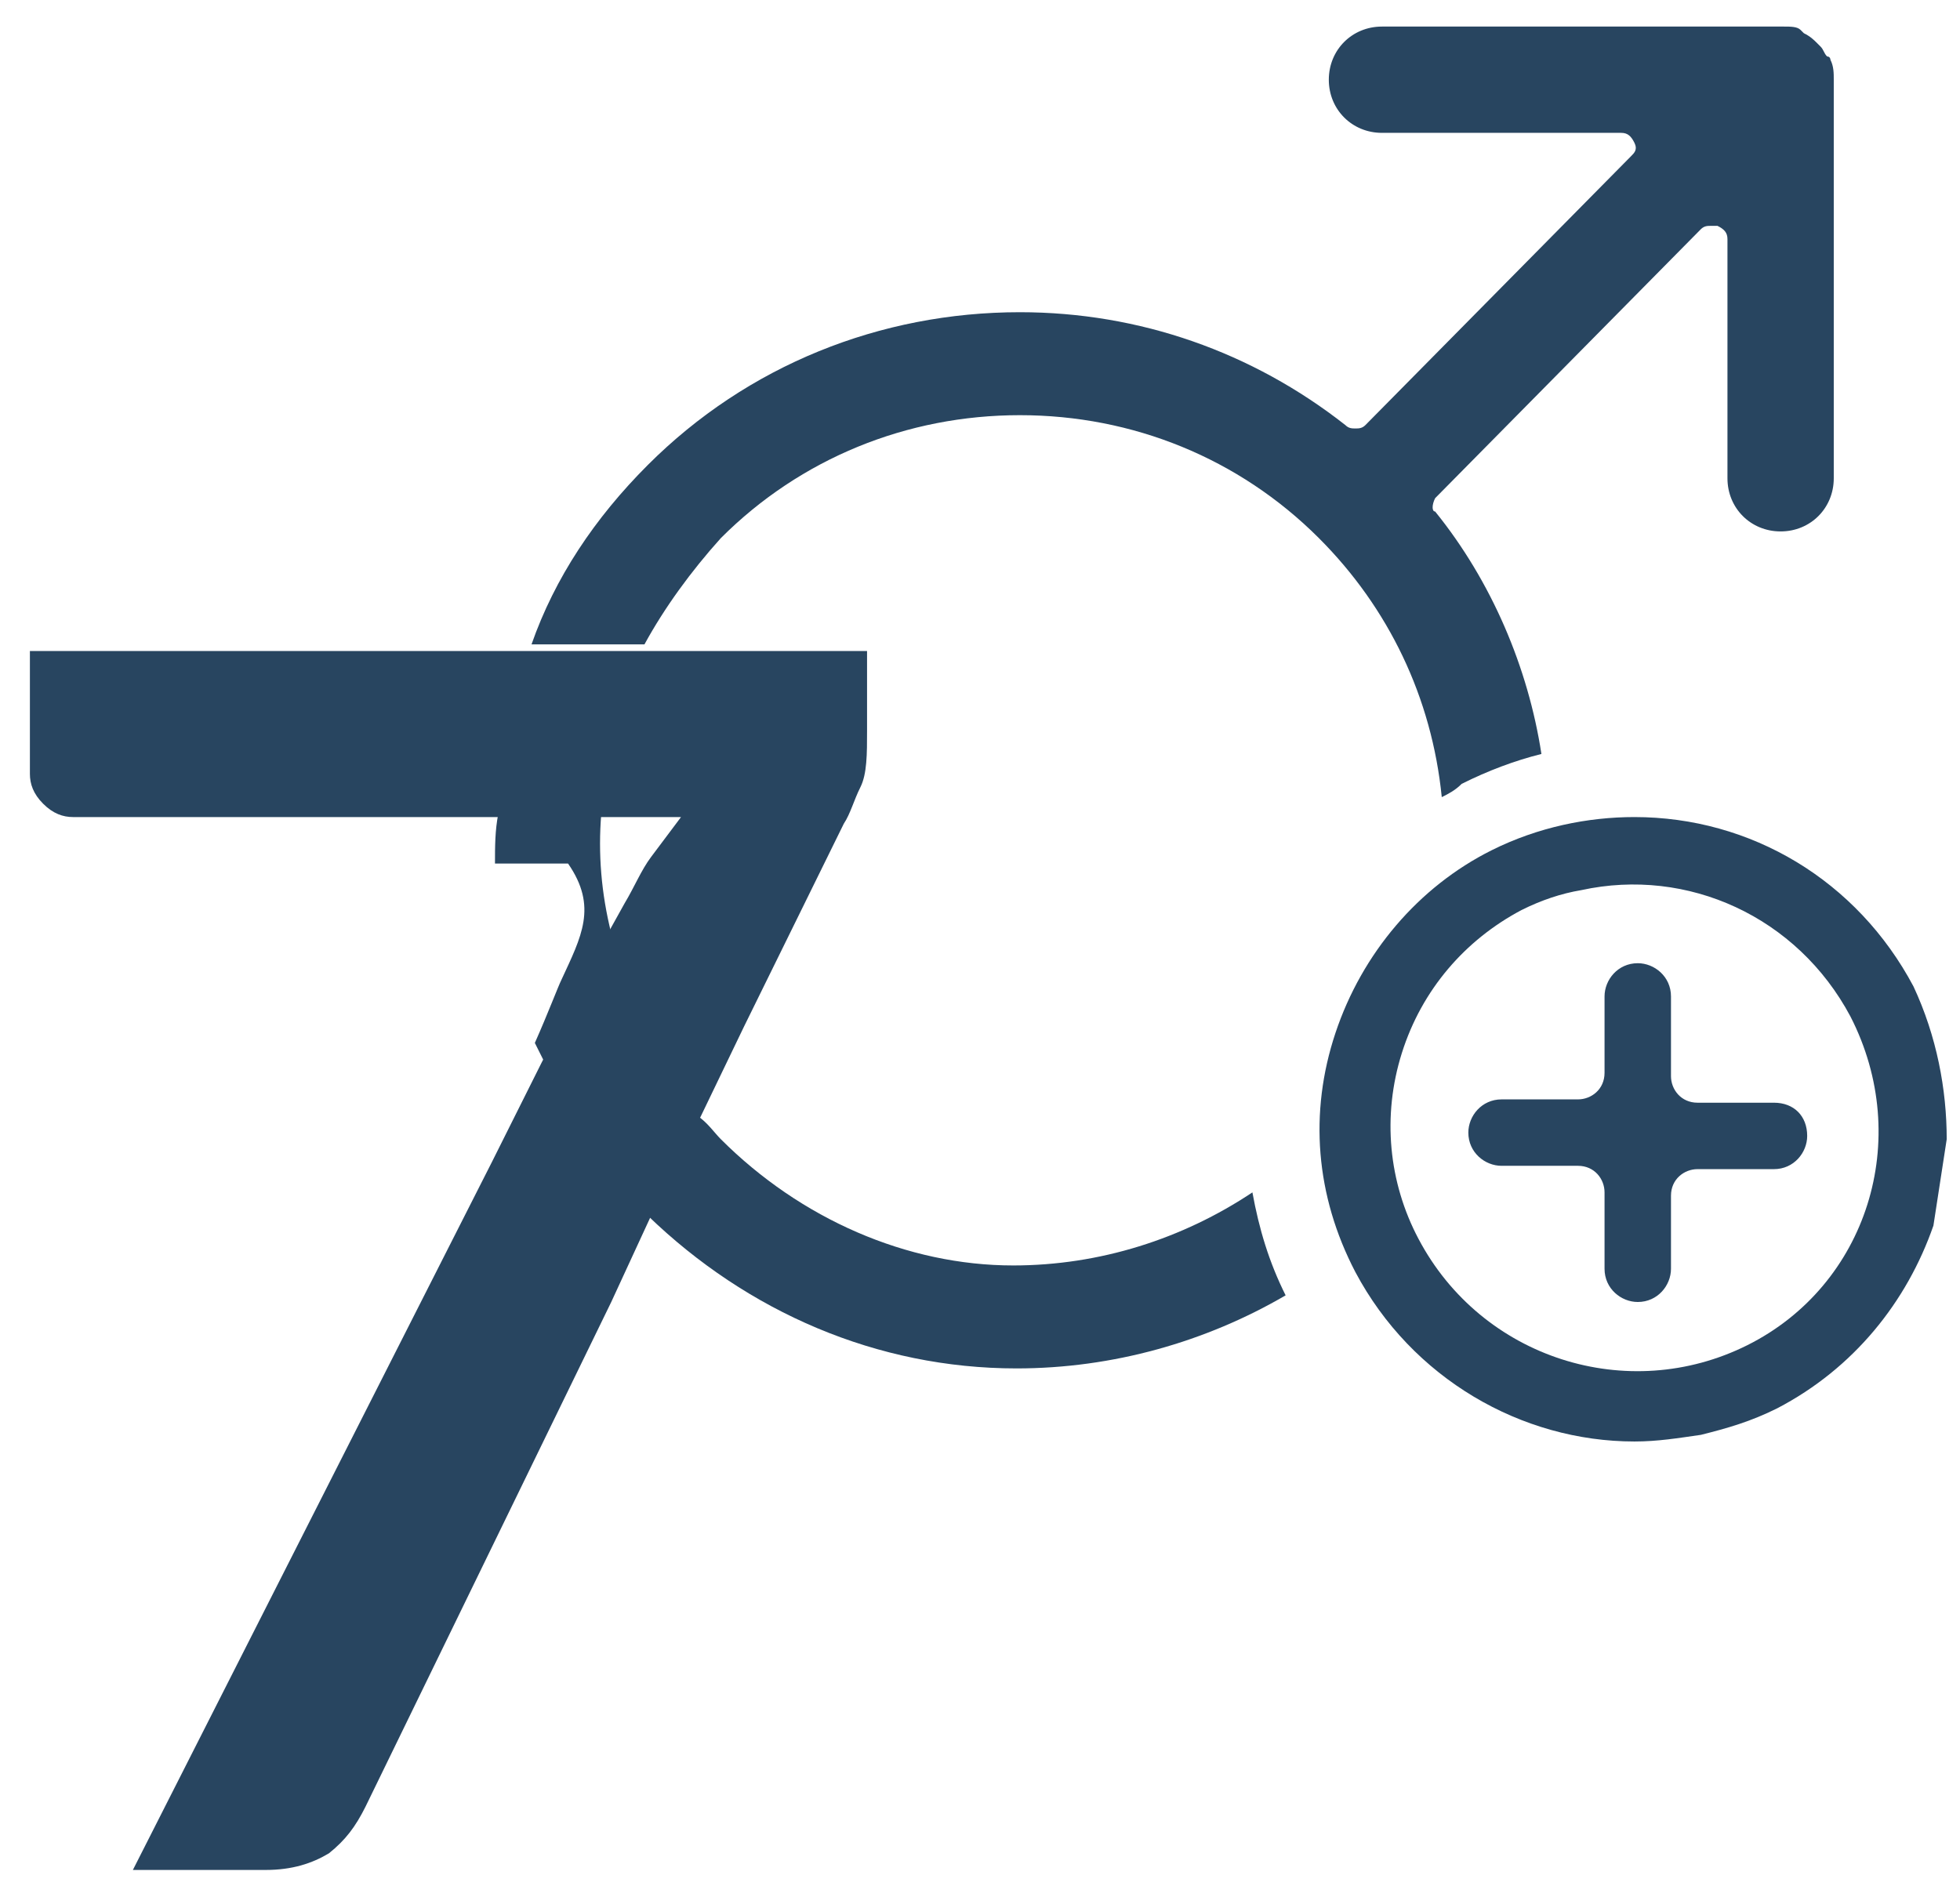 <svg width="59" height="57" viewBox="0 0 59 57" fill="none" xmlns="http://www.w3.org/2000/svg">
<path d="M14.9 26C15.6 26 16.4 26 17.1 26C18 27.3 17.5 28.2 16.9 29.5C16.8 29.7 16.5 30.5 16.1 31.4C16.2 31.6 16.3 31.8 16.4 32L18.4 28.1C18.1 26.9 18 25.7 18.1 24.5H15C14.9 25 14.9 25.5 14.9 26Z" fill="#284560"/>
<path d="M43.2 15L51.2 6.9C51.3 6.8 51.4 6.8 51.5 6.8C51.6 6.8 51.6 6.8 51.7 6.8C51.9 6.9 52 7 52 7.2V14.4C52 15.3 52.7 16 53.6 16C54.5 16 55.2 15.3 55.2 14.4V2.4C55.2 2.2 55.2 2 55.1 1.8C55.1 1.8 55.1 1.7 55 1.7C54.9 1.6 54.9 1.5 54.8 1.4L54.7 1.3C54.6 1.2 54.5 1.1 54.3 1L54.2 0.9C54.1 0.8 53.9 0.8 53.7 0.8H53.6H41.6C40.7 0.8 40 1.5 40 2.4C40 3.3 40.7 4 41.6 4H48.8C49 4 49.1 4.1 49.2 4.3C49.3 4.5 49.2 4.6 49.1 4.7L41.1 12.8C41 12.9 40.9 12.9 40.8 12.9C40.7 12.9 40.6 12.9 40.5 12.8C37.7 10.6 34.3 9.4 30.7 9.4C26.5 9.4 22.5 11 19.5 14C17.9 15.6 16.7 17.4 16 19.4H19.4C20 18.3 20.8 17.2 21.7 16.2C24.1 13.8 27.3 12.5 30.7 12.5C34.1 12.5 37.3 13.8 39.7 16.2C41.8 18.3 43.1 21 43.4 24C43.6 23.9 43.8 23.8 44 23.6C44.8 23.2 45.6 22.9 46.4 22.7C46 20.1 44.9 17.5 43.2 15.4C43.1 15.4 43.1 15.2 43.2 15Z" fill="#284560"/>
<path d="M21.7 34.3C21.5 34.1 21.3 33.8 21 33.6L19.5 36.6C22.5 39.5 26.4 41.2 30.6 41.2C33.5 41.2 36.3 40.4 38.7 39C38.2 38 37.9 37 37.7 35.9C35.6 37.3 33.1 38.1 30.5 38.1C27.3 38.1 24.1 36.7 21.7 34.3Z" fill="#284560"/>
<path d="M49.2 24.6C47.8 24.6 46.3 24.9 44.9 25.6C42.7 26.7 41 28.7 40.2 31.1C39.4 33.5 39.6 36 40.8 38.3C42.5 41.5 45.8 43.4 49.2 43.4C49.9 43.4 50.5 43.3 51.2 43.2C52 43 52.7 42.8 53.5 42.4C55.8 41.2 57.4 39.2 58.2 36.9L58.6 34.3C58.6 32.8 58.3 31.2 57.6 29.7C55.9 26.5 52.7 24.6 49.2 24.6ZM52.6 40.5C49 42.3 44.6 40.9 42.7 37.3C41.8 35.6 41.6 33.6 42.2 31.7C42.8 29.8 44.1 28.3 45.8 27.4C46.4 27.1 47 26.9 47.6 26.8C50.8 26.1 54.1 27.6 55.7 30.6C57.6 34.3 56.2 38.7 52.6 40.5Z" fill="#284560"/>
<path d="M53.4 33.2H51.1C50.6 33.2 50.3 32.8 50.3 32.4V30C50.3 29.4 49.8 29 49.3 29C48.7 29 48.3 29.5 48.3 30V32.3C48.3 32.8 47.9 33.1 47.5 33.1H45.2C44.6 33.1 44.2 33.6 44.2 34.1C44.2 34.7 44.7 35.1 45.2 35.1H47.5C48 35.1 48.3 35.5 48.3 35.9V38.2C48.3 38.8 48.8 39.2 49.3 39.2C49.9 39.2 50.3 38.7 50.3 38.2V36C50.3 35.5 50.7 35.2 51.1 35.2H53.4C54 35.2 54.4 34.7 54.4 34.2C54.4 33.6 54 33.2 53.4 33.2Z" fill="#284560"/>
<path d="M19.6 36.6L21.1 33.6L22.4 30.9L25.4 24.8C25.6 24.5 25.7 24.1 25.9 23.7C26.1 23.3 26.1 22.7 26.1 22V19.6H22.6H19.4H16H13.1H0.9V23.3C0.9 23.6 1 23.9 1.3 24.2C1.6 24.5 1.9 24.6 2.2 24.6H12.2H14.9H18H20.5C20.2 25 19.9 25.4 19.6 25.8C19.3 26.2 19.1 26.7 18.8 27.2L18.3 28.1L16.3 32L14.8 35L4 56.3H8C8.8 56.3 9.4 56.1 9.9 55.8C10.4 55.4 10.7 55 11 54.4L18.4 39.2L19.6 36.6Z" fill="#284560"/>
</svg>
